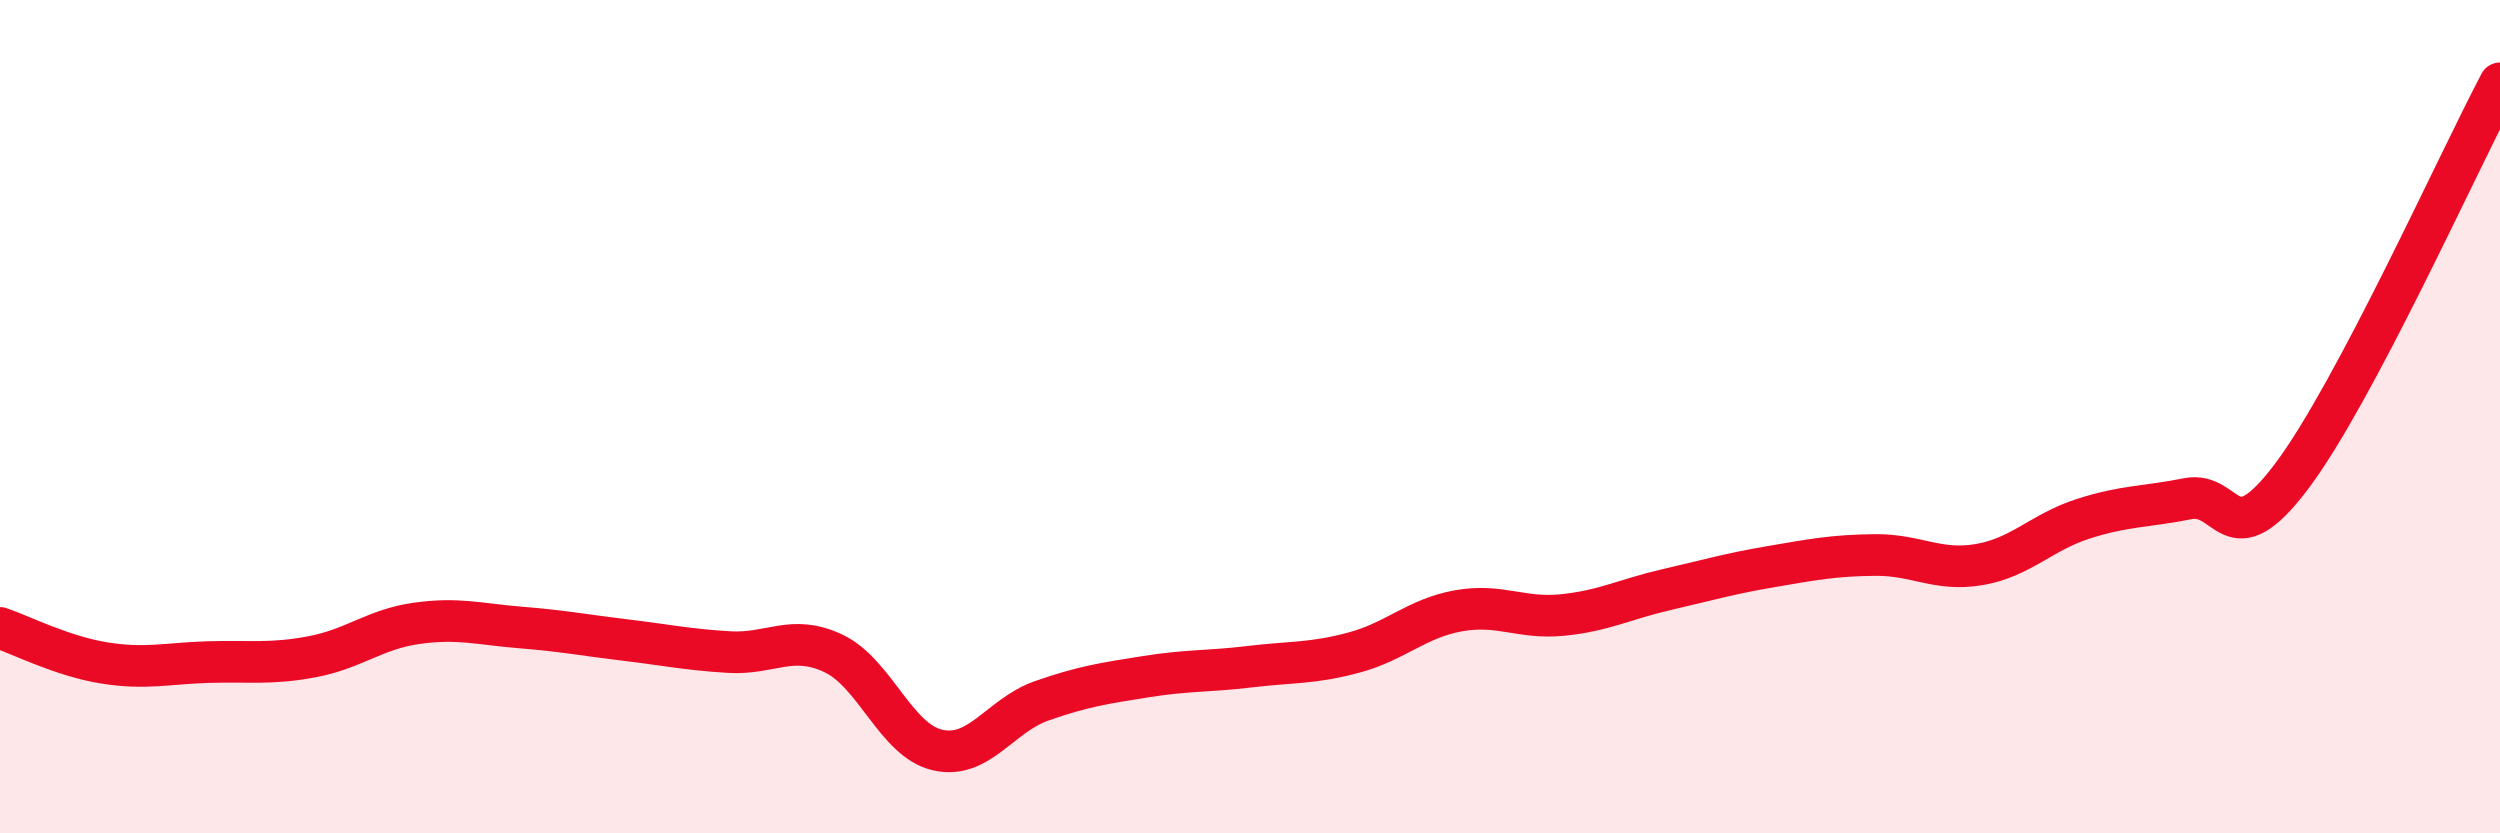 
    <svg width="60" height="20" viewBox="0 0 60 20" xmlns="http://www.w3.org/2000/svg">
      <path
        d="M 0,15.07 C 0.5,15.24 1.5,15.75 2.5,15.91 C 3.5,16.07 4,15.92 5,15.89 C 6,15.86 6.5,15.95 7.5,15.76 C 8.5,15.57 9,15.1 10,14.96 C 11,14.82 11.5,14.98 12.5,15.06 C 13.5,15.14 14,15.24 15,15.36 C 16,15.48 16.5,15.59 17.5,15.65 C 18.5,15.71 19,15.21 20,15.68 C 21,16.15 21.5,17.77 22.5,18 C 23.5,18.23 24,17.17 25,16.82 C 26,16.47 26.5,16.4 27.5,16.24 C 28.5,16.08 29,16.12 30,16 C 31,15.88 31.5,15.93 32.5,15.66 C 33.5,15.39 34,14.84 35,14.66 C 36,14.48 36.5,14.86 37.5,14.76 C 38.5,14.66 39,14.38 40,14.15 C 41,13.92 41.5,13.77 42.5,13.6 C 43.5,13.43 44,13.33 45,13.32 C 46,13.31 46.5,13.72 47.5,13.55 C 48.5,13.38 49,12.77 50,12.45 C 51,12.13 51.5,12.17 52.5,11.97 C 53.5,11.77 53.5,13.42 55,11.43 C 56.5,9.44 59,3.89 60,2L60 20L0 20Z"
        fill="#EB0A25"
        opacity="0.1"
        stroke-linecap="round"
        stroke-linejoin="round"
      />
      <path
        d="M 0,15.07 C 0.5,15.24 1.5,15.75 2.5,15.91 C 3.5,16.07 4,15.92 5,15.89 C 6,15.86 6.5,15.95 7.5,15.76 C 8.5,15.57 9,15.1 10,14.96 C 11,14.82 11.5,14.98 12.5,15.06 C 13.5,15.14 14,15.24 15,15.36 C 16,15.48 16.5,15.59 17.5,15.65 C 18.5,15.71 19,15.21 20,15.68 C 21,16.15 21.5,17.77 22.5,18 C 23.5,18.23 24,17.17 25,16.82 C 26,16.47 26.5,16.4 27.5,16.24 C 28.5,16.08 29,16.12 30,16 C 31,15.88 31.5,15.93 32.5,15.66 C 33.5,15.39 34,14.84 35,14.66 C 36,14.48 36.5,14.86 37.5,14.76 C 38.5,14.66 39,14.38 40,14.15 C 41,13.92 41.5,13.77 42.5,13.6 C 43.5,13.43 44,13.33 45,13.32 C 46,13.31 46.5,13.72 47.5,13.55 C 48.5,13.38 49,12.77 50,12.45 C 51,12.13 51.5,12.17 52.5,11.97 C 53.5,11.77 53.5,13.42 55,11.43 C 56.5,9.44 59,3.89 60,2"
        stroke="#EB0A25"
        stroke-width="1"
        fill="none"
        stroke-linecap="round"
        stroke-linejoin="round"
      />
    </svg>
  